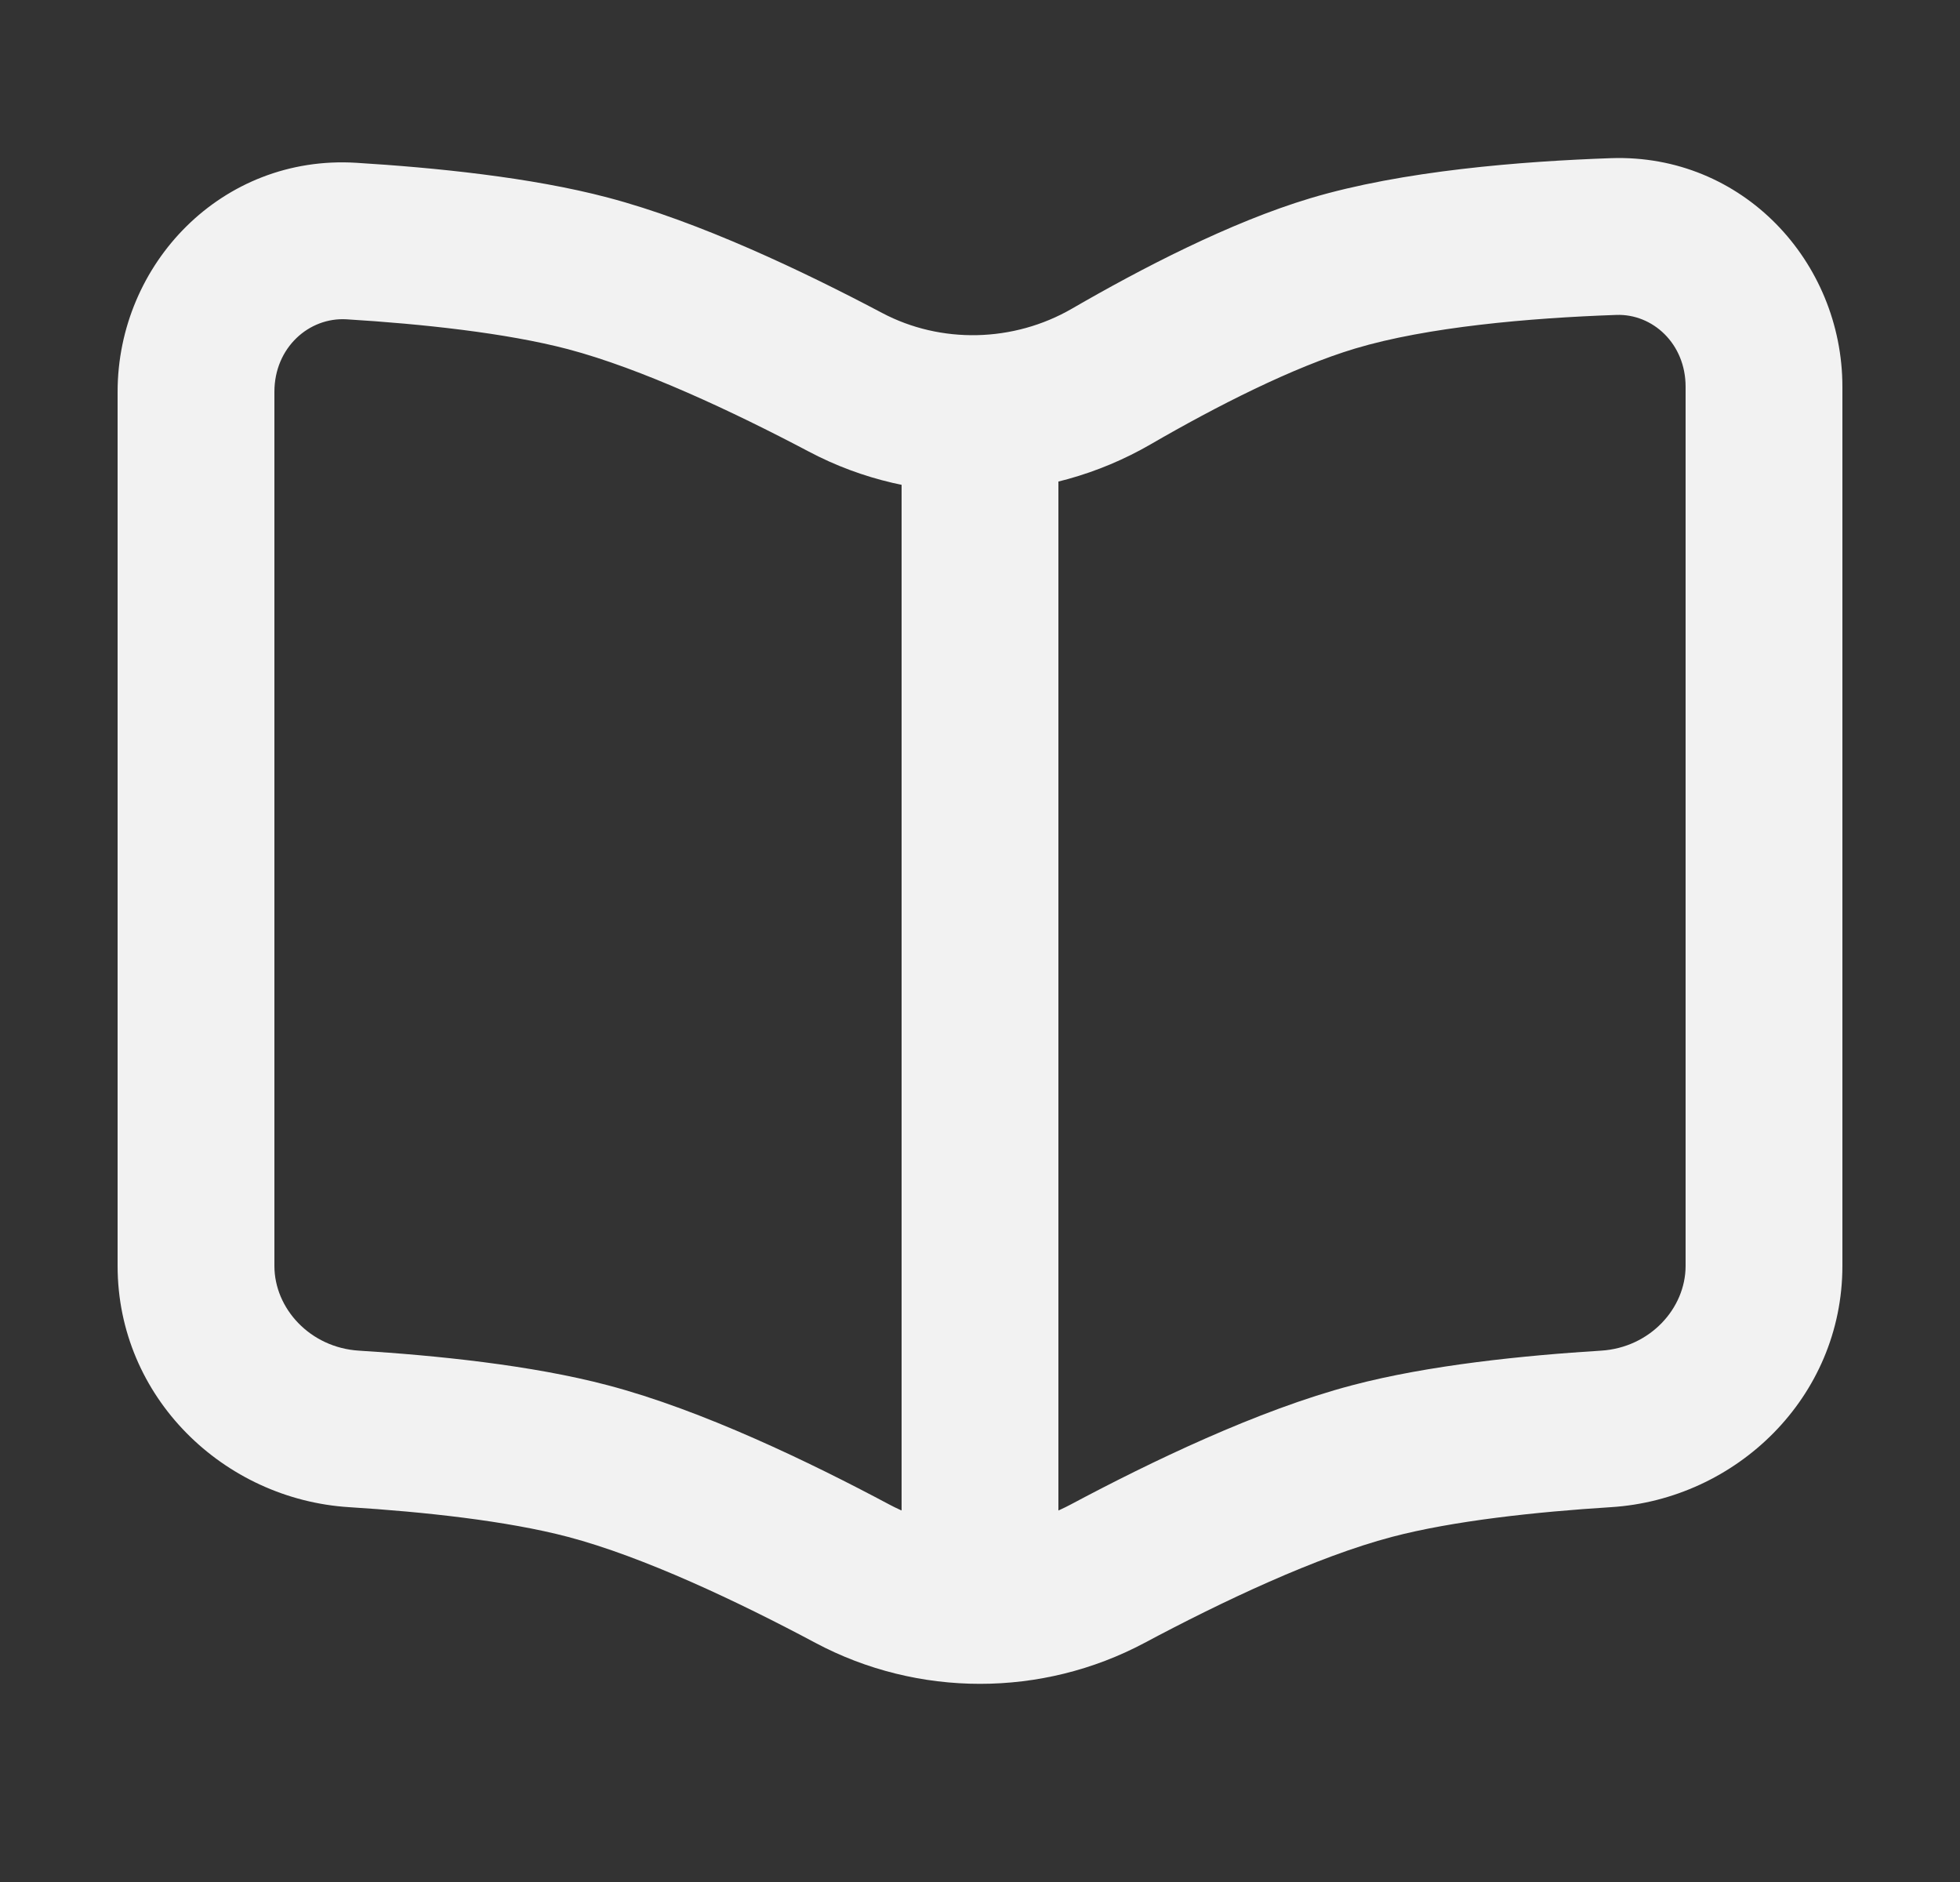 <svg width="25" height="24" viewBox="0 0 25 24" fill="none" xmlns="http://www.w3.org/2000/svg">
  <rect x="0" y="0" width="25" height="24" fill="#333333" stroke="none"/>
  <path d="M20.582 3.017L20.617 4.016L20.582 3.017ZM17 3.486L16.713 2.528L17 3.486ZM14.174 4.802L13.673 3.936L13.673 3.936L14.174 4.802ZM4.482 3.074L4.421 4.072L4.482 3.074ZM7.5 3.486L7.755 2.52L7.5 3.486ZM10.782 4.874L10.315 5.758L10.782 4.874ZM14.128 20.068L14.598 20.951V20.951L14.128 20.068ZM17.5 18.632L17.245 17.666L17.5 18.632ZM20.485 18.222L20.548 19.22L20.485 18.222ZM10.872 20.068L10.402 20.951L10.402 20.951L10.872 20.068ZM7.5 18.632L7.755 17.666L7.5 18.632ZM4.515 18.222L4.452 19.22H4.452L4.515 18.222ZM3.5 16.143V4.997H1.5V16.143H3.5ZM23.5 16.143V4.932H21.5V16.143H23.5ZM20.547 2.017C19.406 2.057 17.89 2.176 16.713 2.528L17.287 4.444C18.203 4.17 19.501 4.055 20.617 4.016L20.547 2.017ZM16.713 2.528C15.689 2.835 14.549 3.429 13.673 3.936L14.675 5.667C15.521 5.177 16.496 4.681 17.287 4.444L16.713 2.528ZM4.421 4.072C5.384 4.131 6.457 4.246 7.245 4.453L7.755 2.52C6.77 2.259 5.534 2.137 4.544 2.076L4.421 4.072ZM7.245 4.453C8.178 4.7 9.341 5.244 10.315 5.758L11.25 3.99C10.251 3.462 8.92 2.827 7.755 2.52L7.245 4.453ZM14.598 20.951C15.586 20.424 16.792 19.853 17.755 19.599L17.245 17.666C16.045 17.982 14.668 18.647 13.657 19.186L14.598 20.951ZM17.755 19.599C18.534 19.394 19.592 19.28 20.548 19.22L20.423 17.224C19.439 17.285 18.22 17.408 17.245 17.666L17.755 19.599ZM11.343 19.186C10.332 18.647 8.955 17.982 7.755 17.666L7.245 19.599C8.208 19.853 9.414 20.424 10.402 20.951L11.343 19.186ZM7.755 17.666C6.78 17.408 5.561 17.285 4.577 17.224L4.452 19.22C5.408 19.28 6.466 19.394 7.245 19.599L7.755 17.666ZM21.5 16.143C21.5 16.687 21.044 17.185 20.423 17.224L20.548 19.22C22.144 19.12 23.5 17.821 23.5 16.143H21.5ZM23.5 4.932C23.5 3.339 22.228 1.959 20.547 2.017L20.617 4.016C21.079 4 21.5 4.381 21.5 4.932H23.5ZM1.5 16.143C1.5 17.821 2.856 19.12 4.452 19.22L4.577 17.224C3.956 17.185 3.5 16.687 3.5 16.143H1.5ZM13.657 19.186C12.938 19.569 12.062 19.569 11.343 19.186L10.402 20.951C11.709 21.647 13.291 21.647 14.598 20.951L13.657 19.186ZM13.673 3.936C12.928 4.367 12.001 4.388 11.25 3.99L10.315 5.758C11.684 6.483 13.343 6.438 14.675 5.667L13.673 3.936ZM3.5 4.997C3.5 4.433 3.941 4.043 4.421 4.072L4.544 2.076C2.831 1.971 1.5 3.364 1.5 4.997H3.5Z" fill="#F2F2F2"/>
  <path d="M12.5 5.5V20.5" stroke="#F2F2F2" stroke-width="2"/>
</svg>
